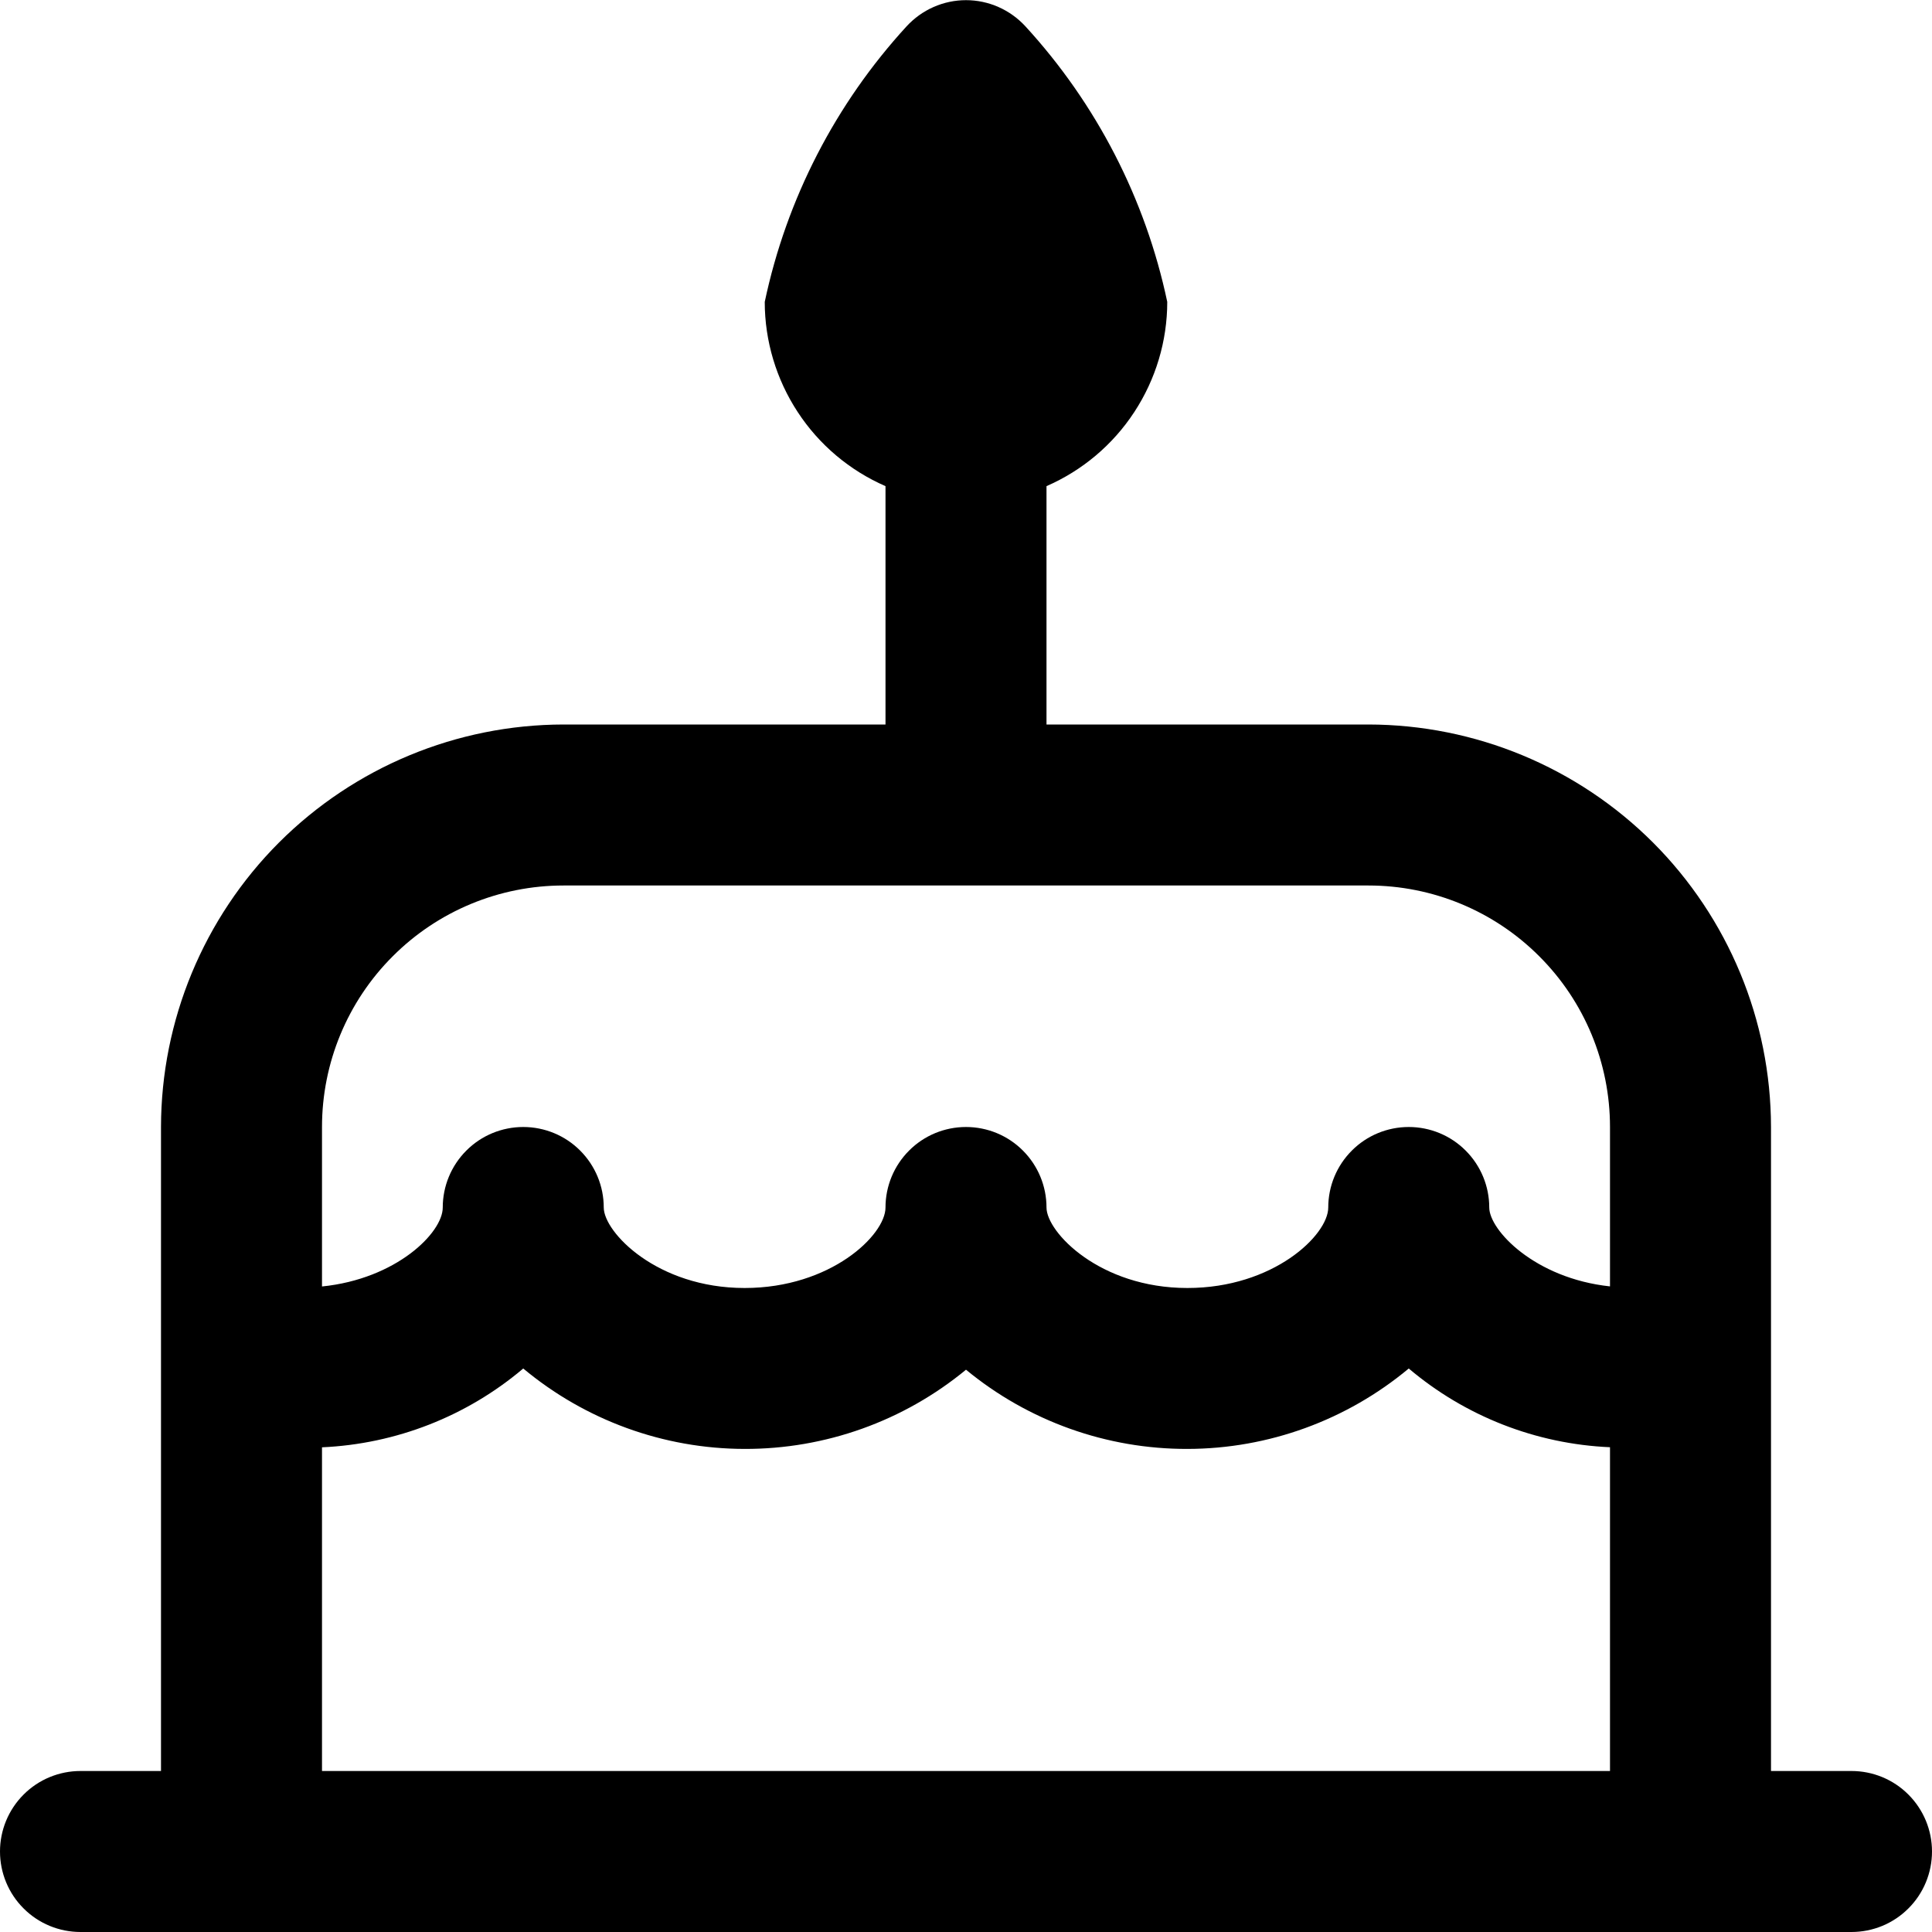 <svg width="24" height="24" viewBox="0 0 24 24" fill="none" xmlns="http://www.w3.org/2000/svg">
<g clip-path="url(#clip0_213_203)">
<path d="M23 22H22V14C21.998 12.675 21.471 11.404 20.534 10.466C19.596 9.529 18.326 9.002 17 9H13V6.039C13.445 5.845 13.825 5.525 14.091 5.118C14.357 4.712 14.5 4.236 14.5 3.75C14.23 2.472 13.621 1.29 12.738 0.327C12.644 0.225 12.53 0.143 12.403 0.087C12.276 0.031 12.139 0.002 12 0.002C11.861 0.002 11.724 0.031 11.597 0.087C11.47 0.143 11.356 0.225 11.262 0.327C10.379 1.29 9.77 2.472 9.5 3.75C9.5 4.236 9.643 4.712 9.909 5.118C10.175 5.525 10.555 5.845 11 6.039V9H7C5.674 9.002 4.404 9.529 3.466 10.466C2.529 11.404 2.002 12.675 2 14V22H1C0.735 22 0.48 22.105 0.293 22.293C0.105 22.481 0 22.735 0 23C0 23.265 0.105 23.52 0.293 23.707C0.48 23.895 0.735 24 1 24H23C23.265 24 23.52 23.895 23.707 23.707C23.895 23.52 24 23.265 24 23C24 22.735 23.895 22.481 23.707 22.293C23.52 22.105 23.265 22 23 22ZM7 11H17C17.796 11 18.559 11.316 19.121 11.879C19.684 12.441 20 13.204 20 14V15.98C19.064 15.88 18.5 15.28 18.5 15C18.5 14.735 18.395 14.481 18.207 14.293C18.02 14.105 17.765 14 17.5 14C17.235 14 16.98 14.105 16.793 14.293C16.605 14.481 16.5 14.735 16.5 15C16.5 15.343 15.818 16 14.75 16C13.661 16 13 15.306 13 15C13 14.735 12.895 14.481 12.707 14.293C12.52 14.105 12.265 14 12 14C11.735 14 11.48 14.105 11.293 14.293C11.105 14.481 11 14.735 11 15C11 15.343 10.318 16 9.25 16C8.161 16 7.5 15.306 7.5 15C7.5 14.735 7.395 14.481 7.207 14.293C7.02 14.105 6.765 14 6.5 14C6.235 14 5.98 14.105 5.793 14.293C5.605 14.481 5.5 14.735 5.5 15C5.5 15.315 4.921 15.888 4 15.981V14C4 13.204 4.316 12.441 4.879 11.879C5.441 11.316 6.204 11 7 11ZM4 17.979C4.919 17.938 5.798 17.594 6.5 17C7.271 17.643 8.243 17.997 9.247 17.999C10.252 18.002 11.225 17.654 12 17.015C12.775 17.654 13.748 18.002 14.753 17.999C15.757 17.997 16.729 17.643 17.5 17C18.202 17.594 19.081 17.938 20 17.978V22H4V17.979Z" fill="black"/>
</g>
<defs>
<clipPath id="clip0_213_203">
<rect width="24" height="24" fill="white"/>
</clipPath>
</defs>
</svg>
